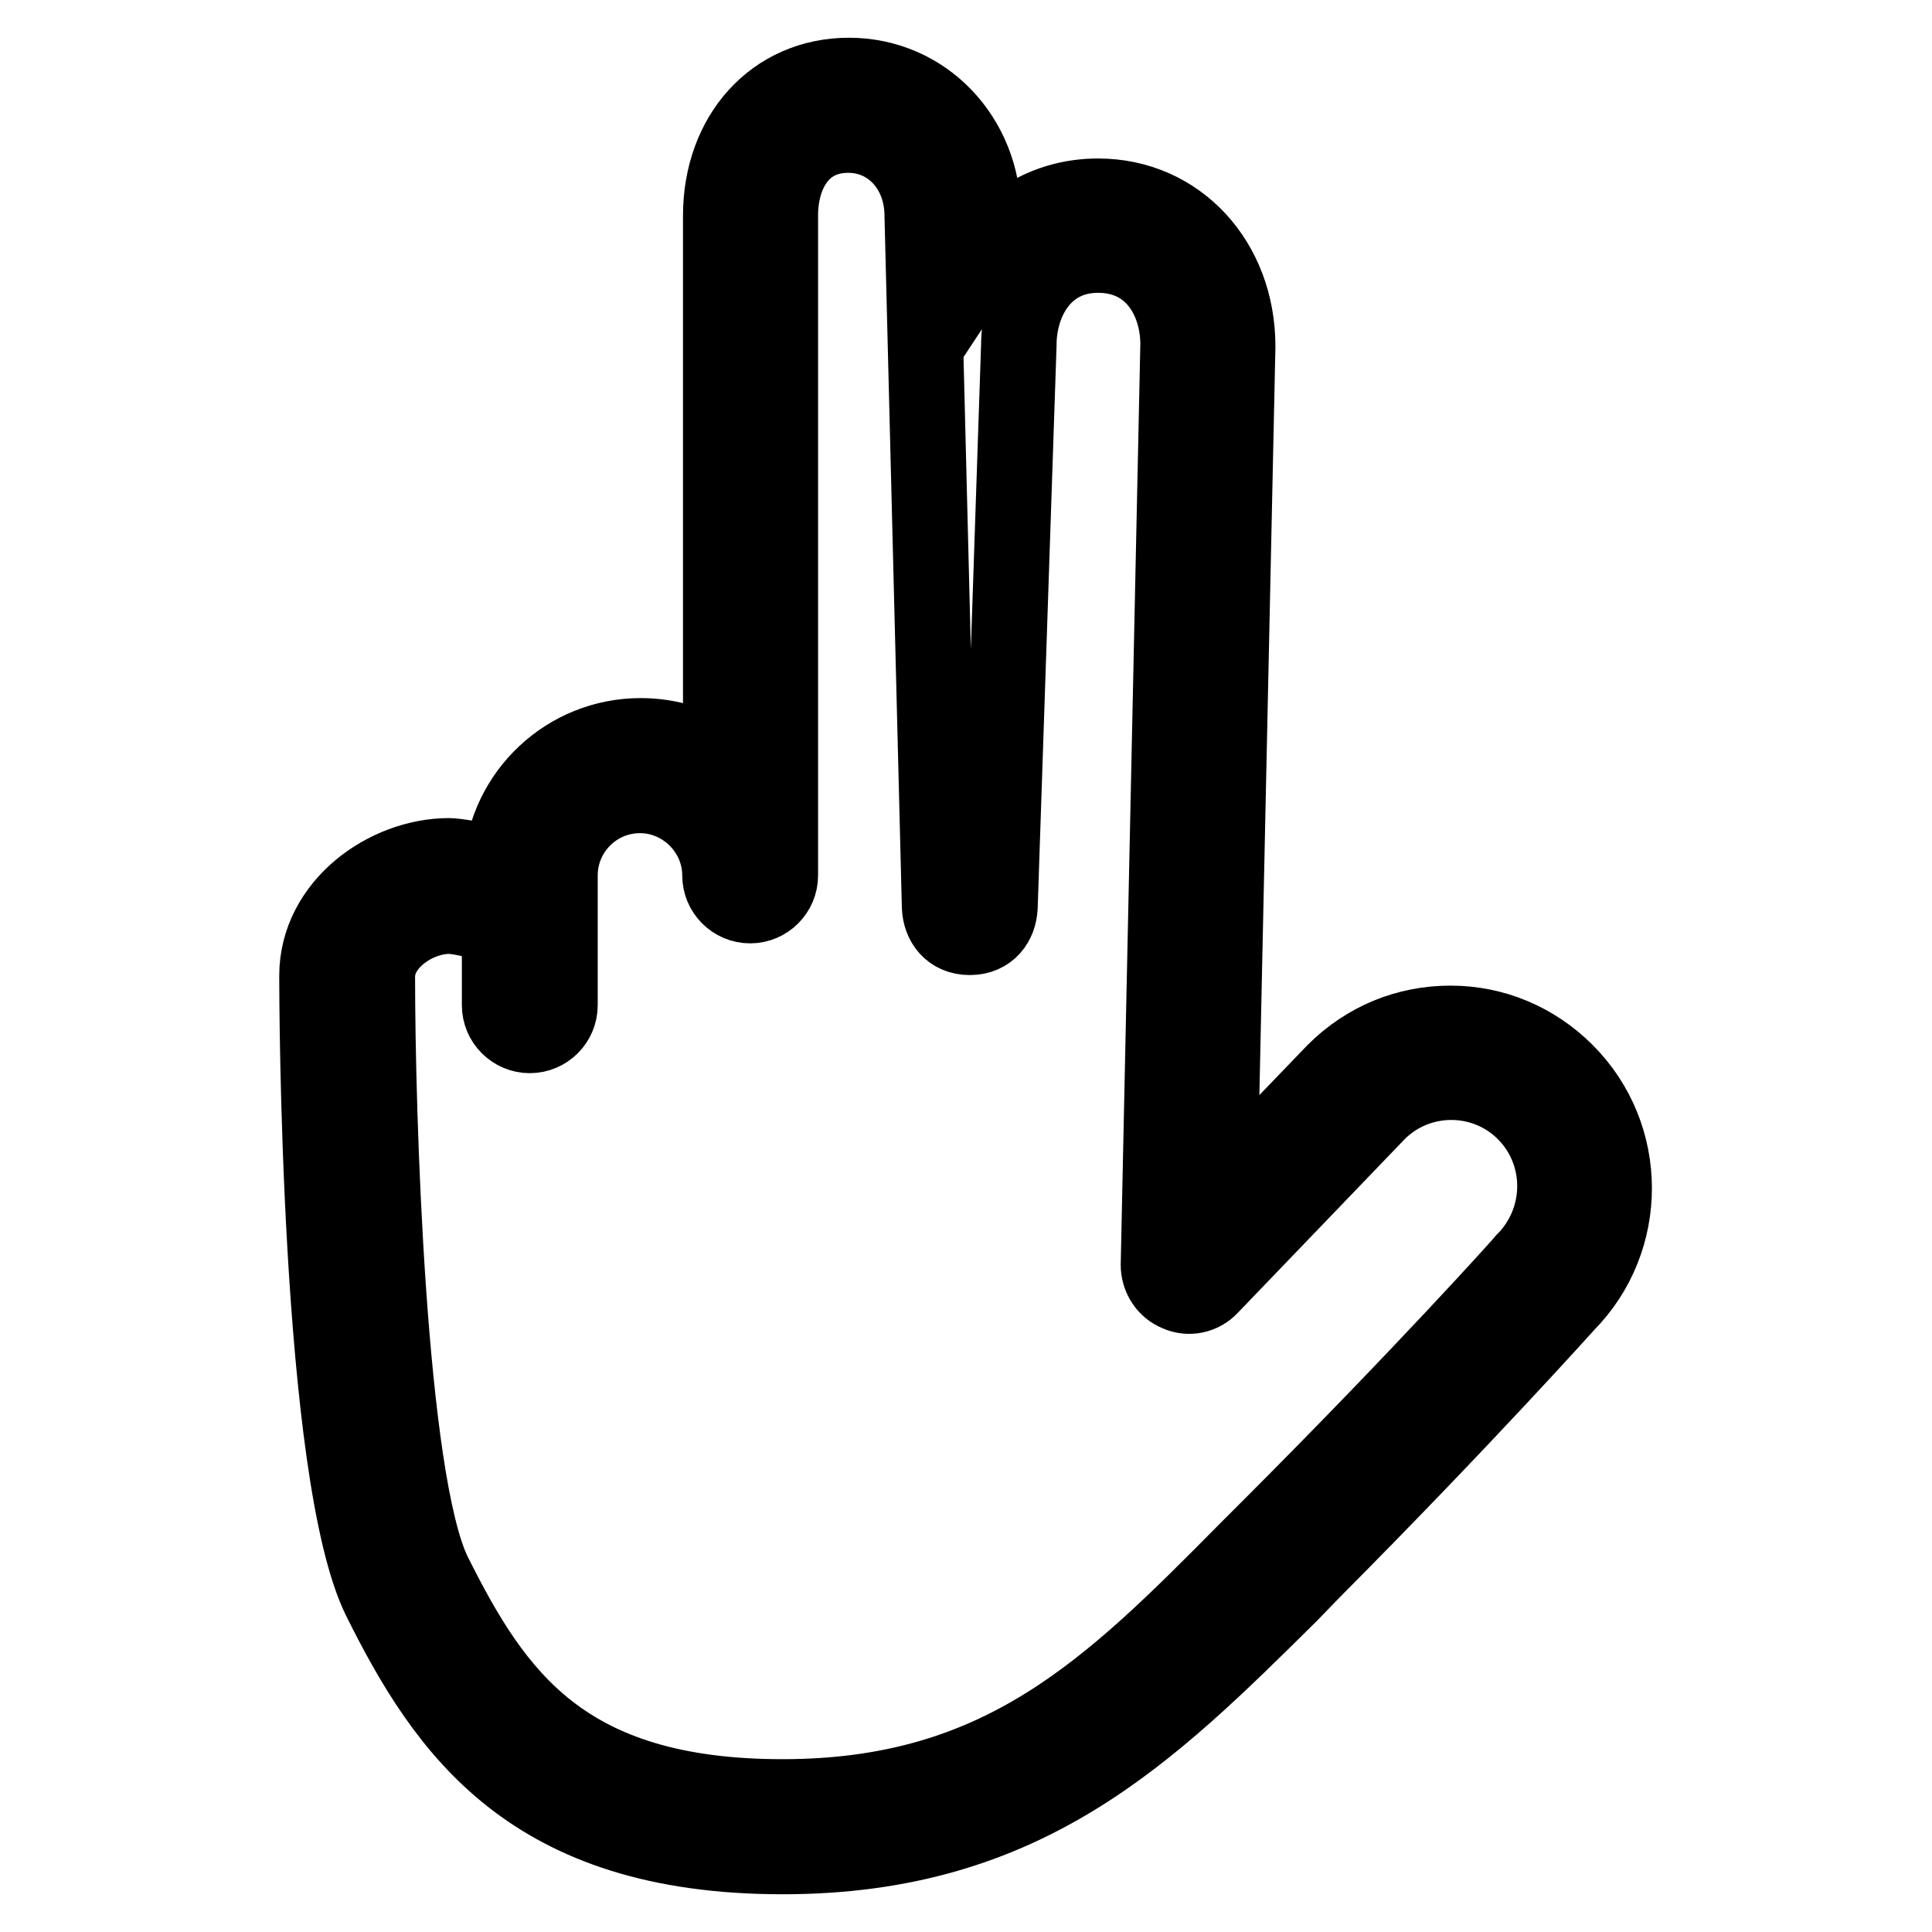 <?xml version="1.0" encoding="utf-8"?>
<!-- Svg Vector Icons : http://www.onlinewebfonts.com/icon -->
<!DOCTYPE svg PUBLIC "-//W3C//DTD SVG 1.1//EN" "http://www.w3.org/Graphics/SVG/1.1/DTD/svg11.dtd">
<svg version="1.1" xmlns="http://www.w3.org/2000/svg" xmlns:xlink="http://www.w3.org/1999/xlink" x="0px" y="0px" viewBox="0 0 256 256" enable-background="new 0 0 256 256" xml:space="preserve">
<g> <path stroke-width="10" fill-opacity="0" stroke="#000000"  d="M103.7,246c-33.5,0-44.7-16.8-53.3-34c-8.3-16.6-8.4-80-8.4-82.7c0-9.4,9.2-15.9,17.5-15.9 c0.7,0,3.7,0.4,6.9,1.3c0.7-9.6,8.7-17.2,18.5-17.2c3.9,0,7.6,1.2,10.6,3.3V28.6c0-10.8,7.1-18.6,17-18.6c10,0,17.8,8.2,17.8,18.6 l0.1,5.5c3.3-5,8.7-8.1,15.1-8.1c10.6,0,18.5,8.6,18.5,19.9l-2.4,111.9l15.2-15.8c4.2-4.2,9.6-6.4,15.4-6.4 c5.8,0,11.2,2.3,15.3,6.4c8.5,8.5,8.5,22.3,0.1,30.8l0,0c0,0-13.8,15.4-33.5,35.2l-3.2,3.3C152.2,229.8,136,246,103.7,246z  M59.5,121.4c-4.3,0-9.5,3.5-9.5,8c0,17.8,1.4,66.7,7.5,79.1c8.1,16.2,17.2,29.6,46.2,29.6c29,0,43.4-14.4,61.5-32.7l3.3-3.3 c19.6-19.6,33.3-34.8,33.4-35c5.5-5.5,5.5-14.3,0.1-19.7c-2.6-2.6-6.1-4-9.7-4s-7.1,1.4-9.7,4l-22.2,23.1c-1.1,1.2-2.9,1.6-4.4,0.9 c-1.5-0.6-2.5-2.1-2.5-3.8l2.6-122c0-5.7-3.3-11.8-10.6-11.8c-7.2,0-10.5,6.2-10.5,11.9l-2.5,74.5c-0.1,2.1-1.4,4-4,4s-3.9-1.9-4-4 l-2.3-91.6c0-6.1-4.2-10.7-9.8-10.7c-6.3,0-9,5.3-9,10.6v87.5c0,2.2-1.8,4-4,4c-2.2,0-4-1.8-4-4c0-5.8-4.8-10.6-10.6-10.6 c-5.9,0-10.6,4.8-10.6,10.6v17.2c0,2.2-1.8,4-4,4c-2.2,0-4-1.8-4-4v-10.1C64.7,122.4,61.3,121.4,59.5,121.4z"/></g>
</svg>